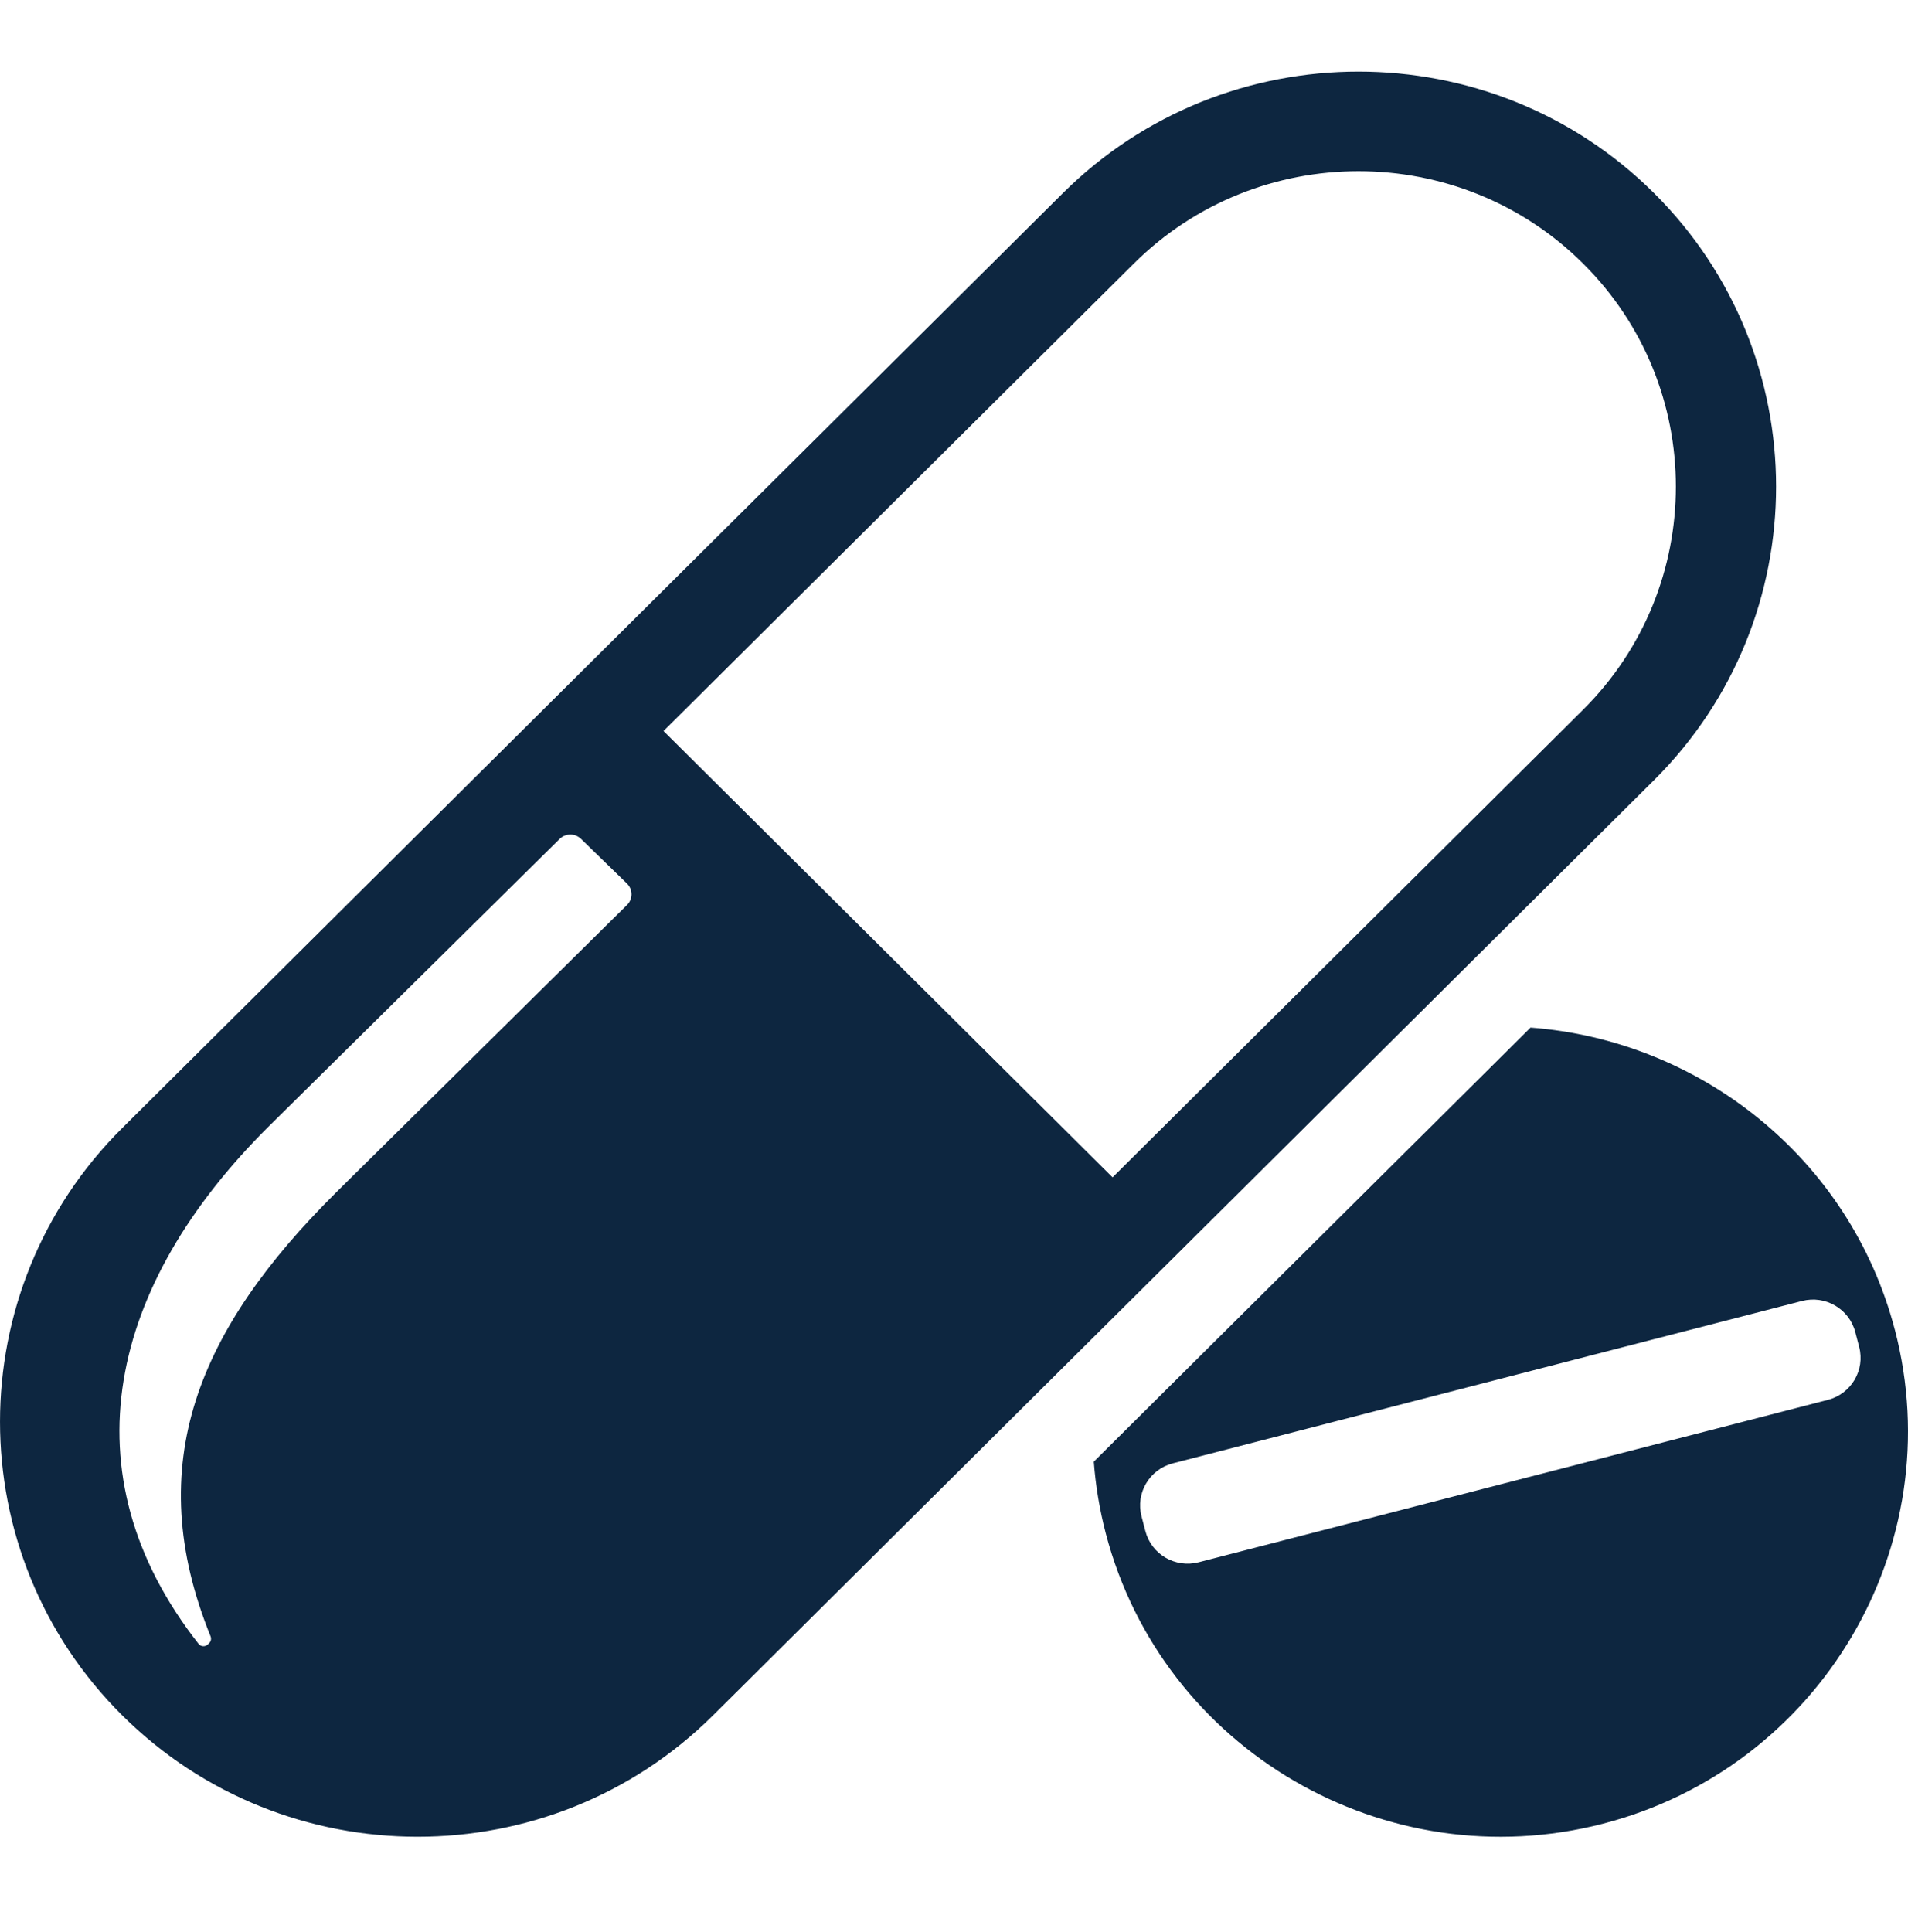 <svg width="80" height="81" viewBox="0 0 80 81" fill="none" xmlns="http://www.w3.org/2000/svg">
<g clip-path="url(#clip0_3344_48009)">
<path d="M69.347 8.091C62.517 1.304 51.403 1.304 44.572 8.091L5.123 47.291C-1.707 54.078 -1.707 65.121 5.123 71.909C11.953 78.696 23.067 78.696 29.898 71.909L69.347 32.709C76.177 25.922 76.177 14.879 69.347 8.091ZM14.058 50.024C8.336 55.71 5.902 61.381 8.828 68.595C8.869 68.697 8.845 68.814 8.765 68.888L8.71 68.94C8.599 69.044 8.419 69.033 8.325 68.912C2.705 61.75 4.587 53.858 11.253 47.235L23.464 35.171C23.712 34.926 24.111 34.924 24.361 35.167L26.286 37.038C26.54 37.284 26.541 37.69 26.29 37.938L14.06 50.021L14.058 50.024ZM66.374 29.755L46.649 49.356L27.82 30.645L47.545 11.045C52.736 5.887 61.183 5.887 66.374 11.045C71.565 16.203 71.565 24.597 66.374 29.755ZM79.449 55.747C77.565 48.537 71.264 43.607 64.174 43.078L45.862 61.275C45.937 62.275 46.103 63.28 46.365 64.284C48.733 73.347 58.081 78.806 67.203 76.454C76.325 74.1 81.818 64.811 79.45 55.747H79.449ZM48.025 64.187L47.862 63.564C47.608 62.592 48.195 61.598 49.175 61.345L75.557 54.539C76.536 54.286 77.536 54.87 77.79 55.843L77.953 56.466C78.207 57.439 77.62 58.433 76.64 58.685L50.258 65.492C49.279 65.745 48.279 65.161 48.025 64.187Z" fill="#0D2640"/>
</g>
<defs>
<clipPath id="clip0_3344_48009">
<rect width="80" height="74" fill="white" transform="translate(0 3)"/>
</clipPath>
</defs>
</svg>
